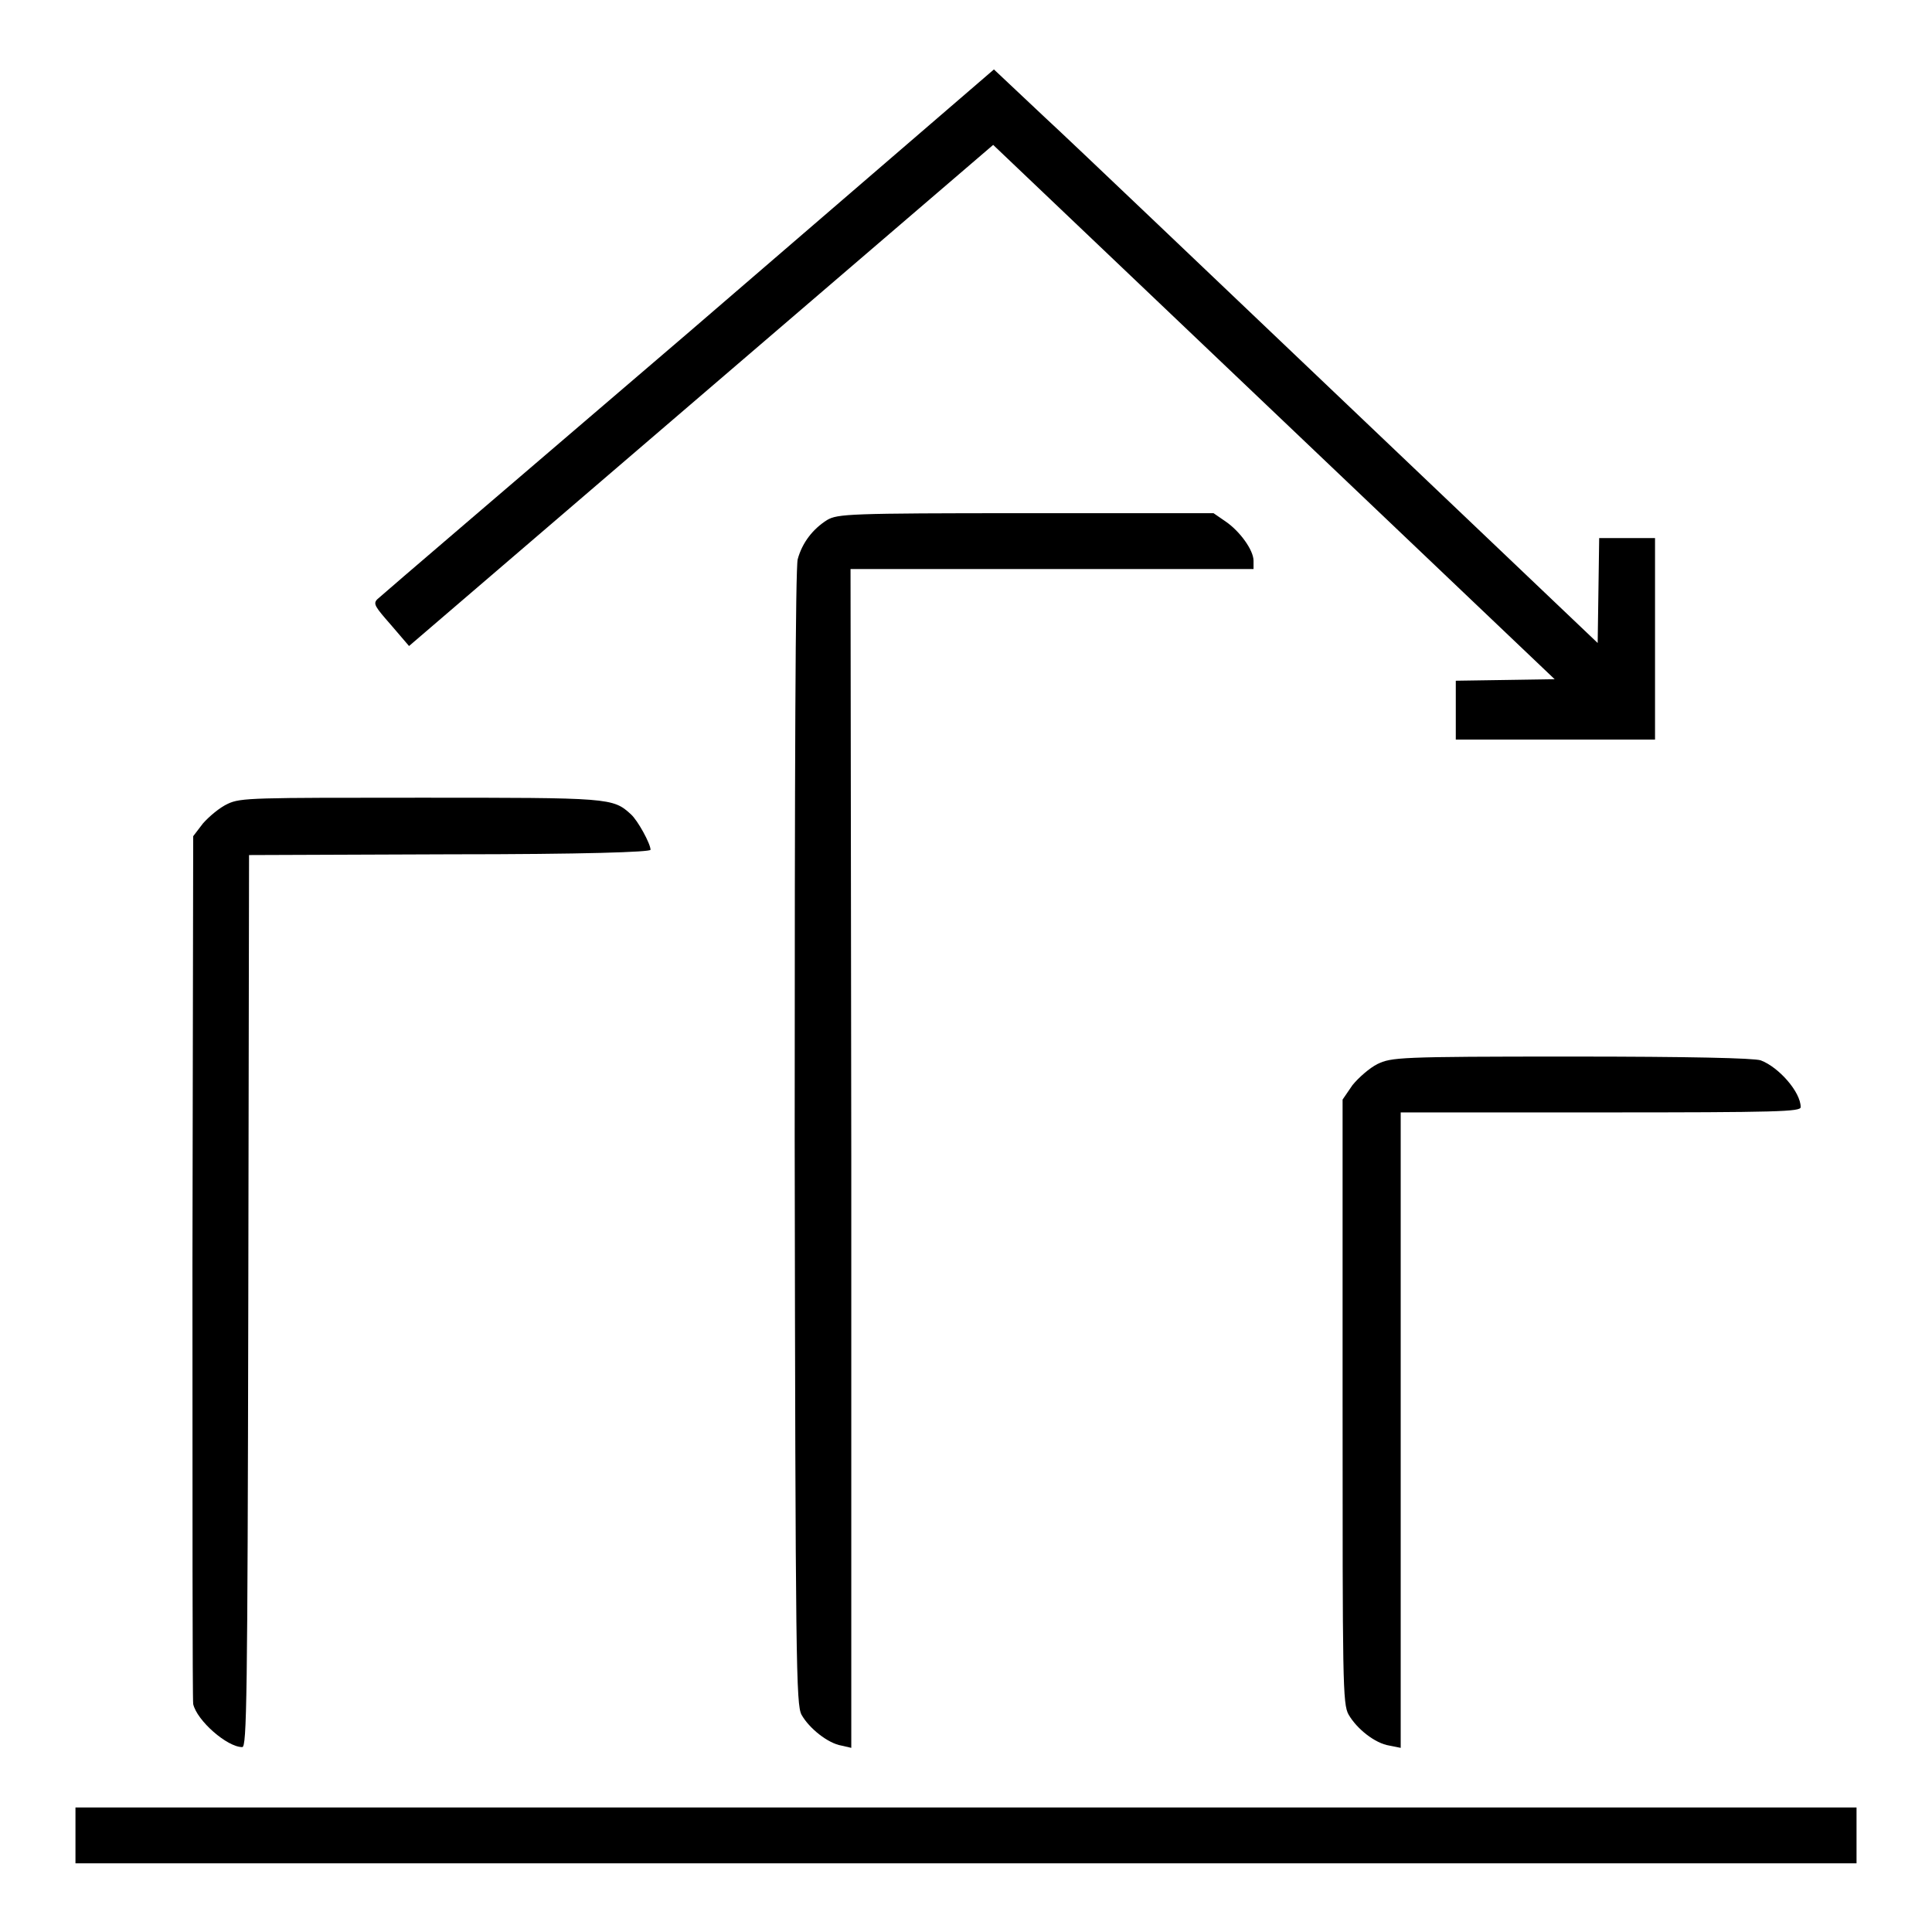 <?xml version="1.0" encoding="utf-8"?>
<!-- Svg Vector Icons : http://www.onlinewebfonts.com/icon -->
<!DOCTYPE svg PUBLIC "-//W3C//DTD SVG 1.1//EN" "http://www.w3.org/Graphics/SVG/1.1/DTD/svg11.dtd">
<svg version="1.1" xmlns="http://www.w3.org/2000/svg" xmlns:xlink="http://www.w3.org/1999/xlink" x="0px" y="0px" viewBox="0 0 256 256" enable-background="new 0 0 256 256" xml:space="preserve">
<g><g><g><path fill="#000000" d="M91.3,44C69,63.1,50.4,79,50,79.4c-0.6,0.6-0.3,1,1.8,3.4l2.4,2.8l38.7-33.2l38.7-33.2l37.2,35.4l37.2,35.4l-6.5,0.1l-6.6,0.1v3.9v3.9h13.2h13.2V84.8V71.3h-3.7h-3.7l-0.1,7l-0.1,6.9l-33.2-31.6c-18.3-17.4-36.2-34.5-40-38l-6.8-6.4L91.3,44z"/><path fill="#000000" d="M109.6,68.9c-1.9,1.2-3.3,3-3.9,5.2c-0.3,1.2-0.4,27.1-0.4,76.7c0.1,70.3,0.2,75,0.9,76.4c1,1.8,3.5,3.8,5.3,4.1l1.3,0.3l0-78.1l-0.1-78.1h26.7h26.7v-1.1c0-1.4-1.8-3.9-3.7-5.2l-1.6-1.1h-24.9C112.4,68,111,68.1,109.6,68.9z"/><path fill="#000000" d="M30.2,106.5c-1.1,0.5-2.5,1.7-3.3,2.6l-1.3,1.7l-0.1,57c0,31.3,0,57.4,0.1,58c0.5,2.2,4.5,5.7,6.5,5.7c0.6,0,0.7-6.1,0.8-59.1l0.1-59.1l26.6-0.1c17.9,0,26.6-0.3,26.6-0.6c0-0.8-1.7-3.9-2.6-4.7c-2.4-2.2-2.8-2.2-27.9-2.2C33.6,105.7,31.9,105.7,30.2,106.5z"/><path fill="#000000" d="M182.5,141c-1,0.5-2.5,1.8-3.3,2.8l-1.3,1.9v40c0,37.2,0,40.1,0.8,41.5c1.1,1.9,3.5,3.8,5.4,4.1l1.5,0.3v-42.1v-42.1h26.5c23.6,0,26.5-0.1,26.5-0.7c0-2-2.9-5.3-5.3-6.2c-0.9-0.3-9.4-0.5-25.1-0.5C185.2,140,184.4,140.1,182.5,141z"/><path fill="#000000" d="M10,243.2v3.7h118h118v-3.7v-3.7H128H10V243.2z"/></g></g></g>
</svg>